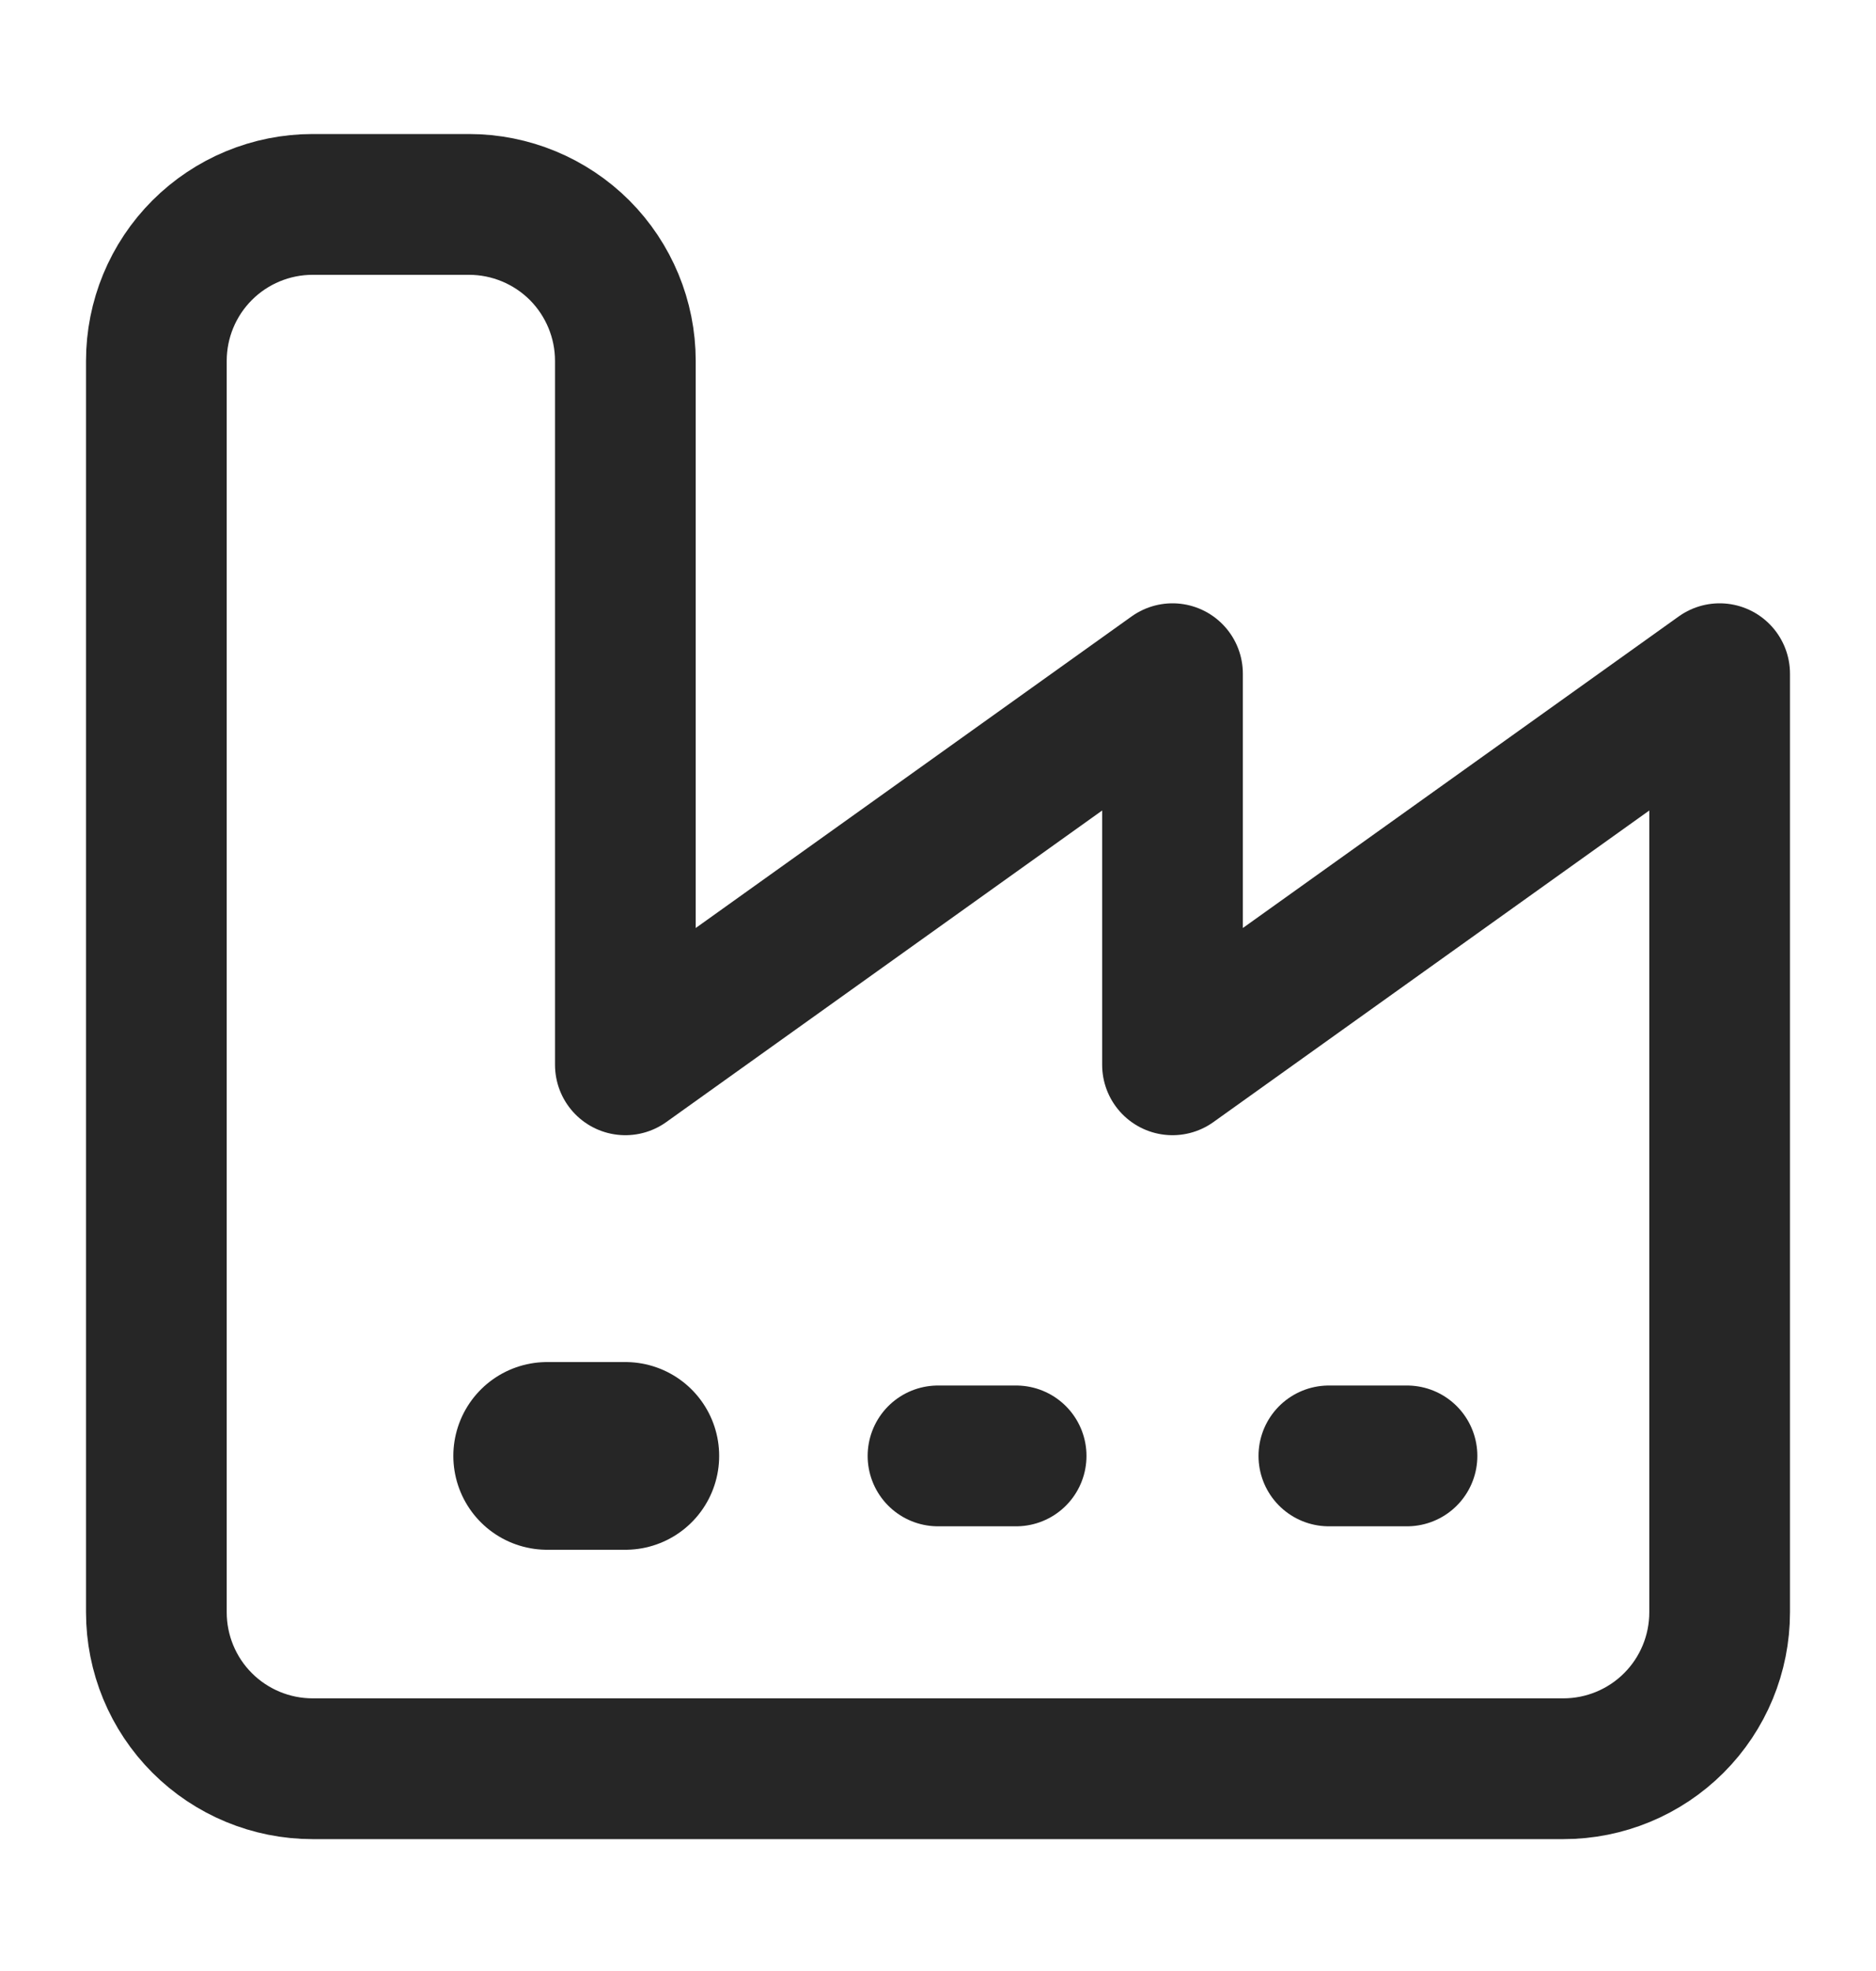 <svg width="20" height="21" viewBox="0 0 20 21" fill="none" xmlns="http://www.w3.org/2000/svg">
<path d="M1.667 17.178C1.667 17.62 1.842 18.044 2.155 18.357C2.467 18.669 2.891 18.845 3.333 18.845H16.667C17.109 18.845 17.533 18.669 17.845 18.357C18.158 18.044 18.333 17.62 18.333 17.178V7.178L12.5 11.345V7.178L6.667 11.345V3.845C6.667 3.403 6.491 2.979 6.179 2.666C5.866 2.354 5.442 2.178 5 2.178H3.333C2.891 2.178 2.467 2.354 2.155 2.666C1.842 2.979 1.667 3.403 1.667 3.845V17.178Z" stroke="#262626" stroke-width="1.5" stroke-linecap="round" stroke-linejoin="round"/>
<path d="M14.167 15.512H15" stroke="#262626" stroke-width="1.5" stroke-linecap="round" stroke-linejoin="round"/>
<path d="M10 15.512H10.833" stroke="#262626" stroke-width="1.5" stroke-linecap="round" stroke-linejoin="round"/>
<path d="M5.833 15.512H6.667" stroke="#262626" stroke-width="2" stroke-linecap="round" stroke-linejoin="round"/>
</svg>
